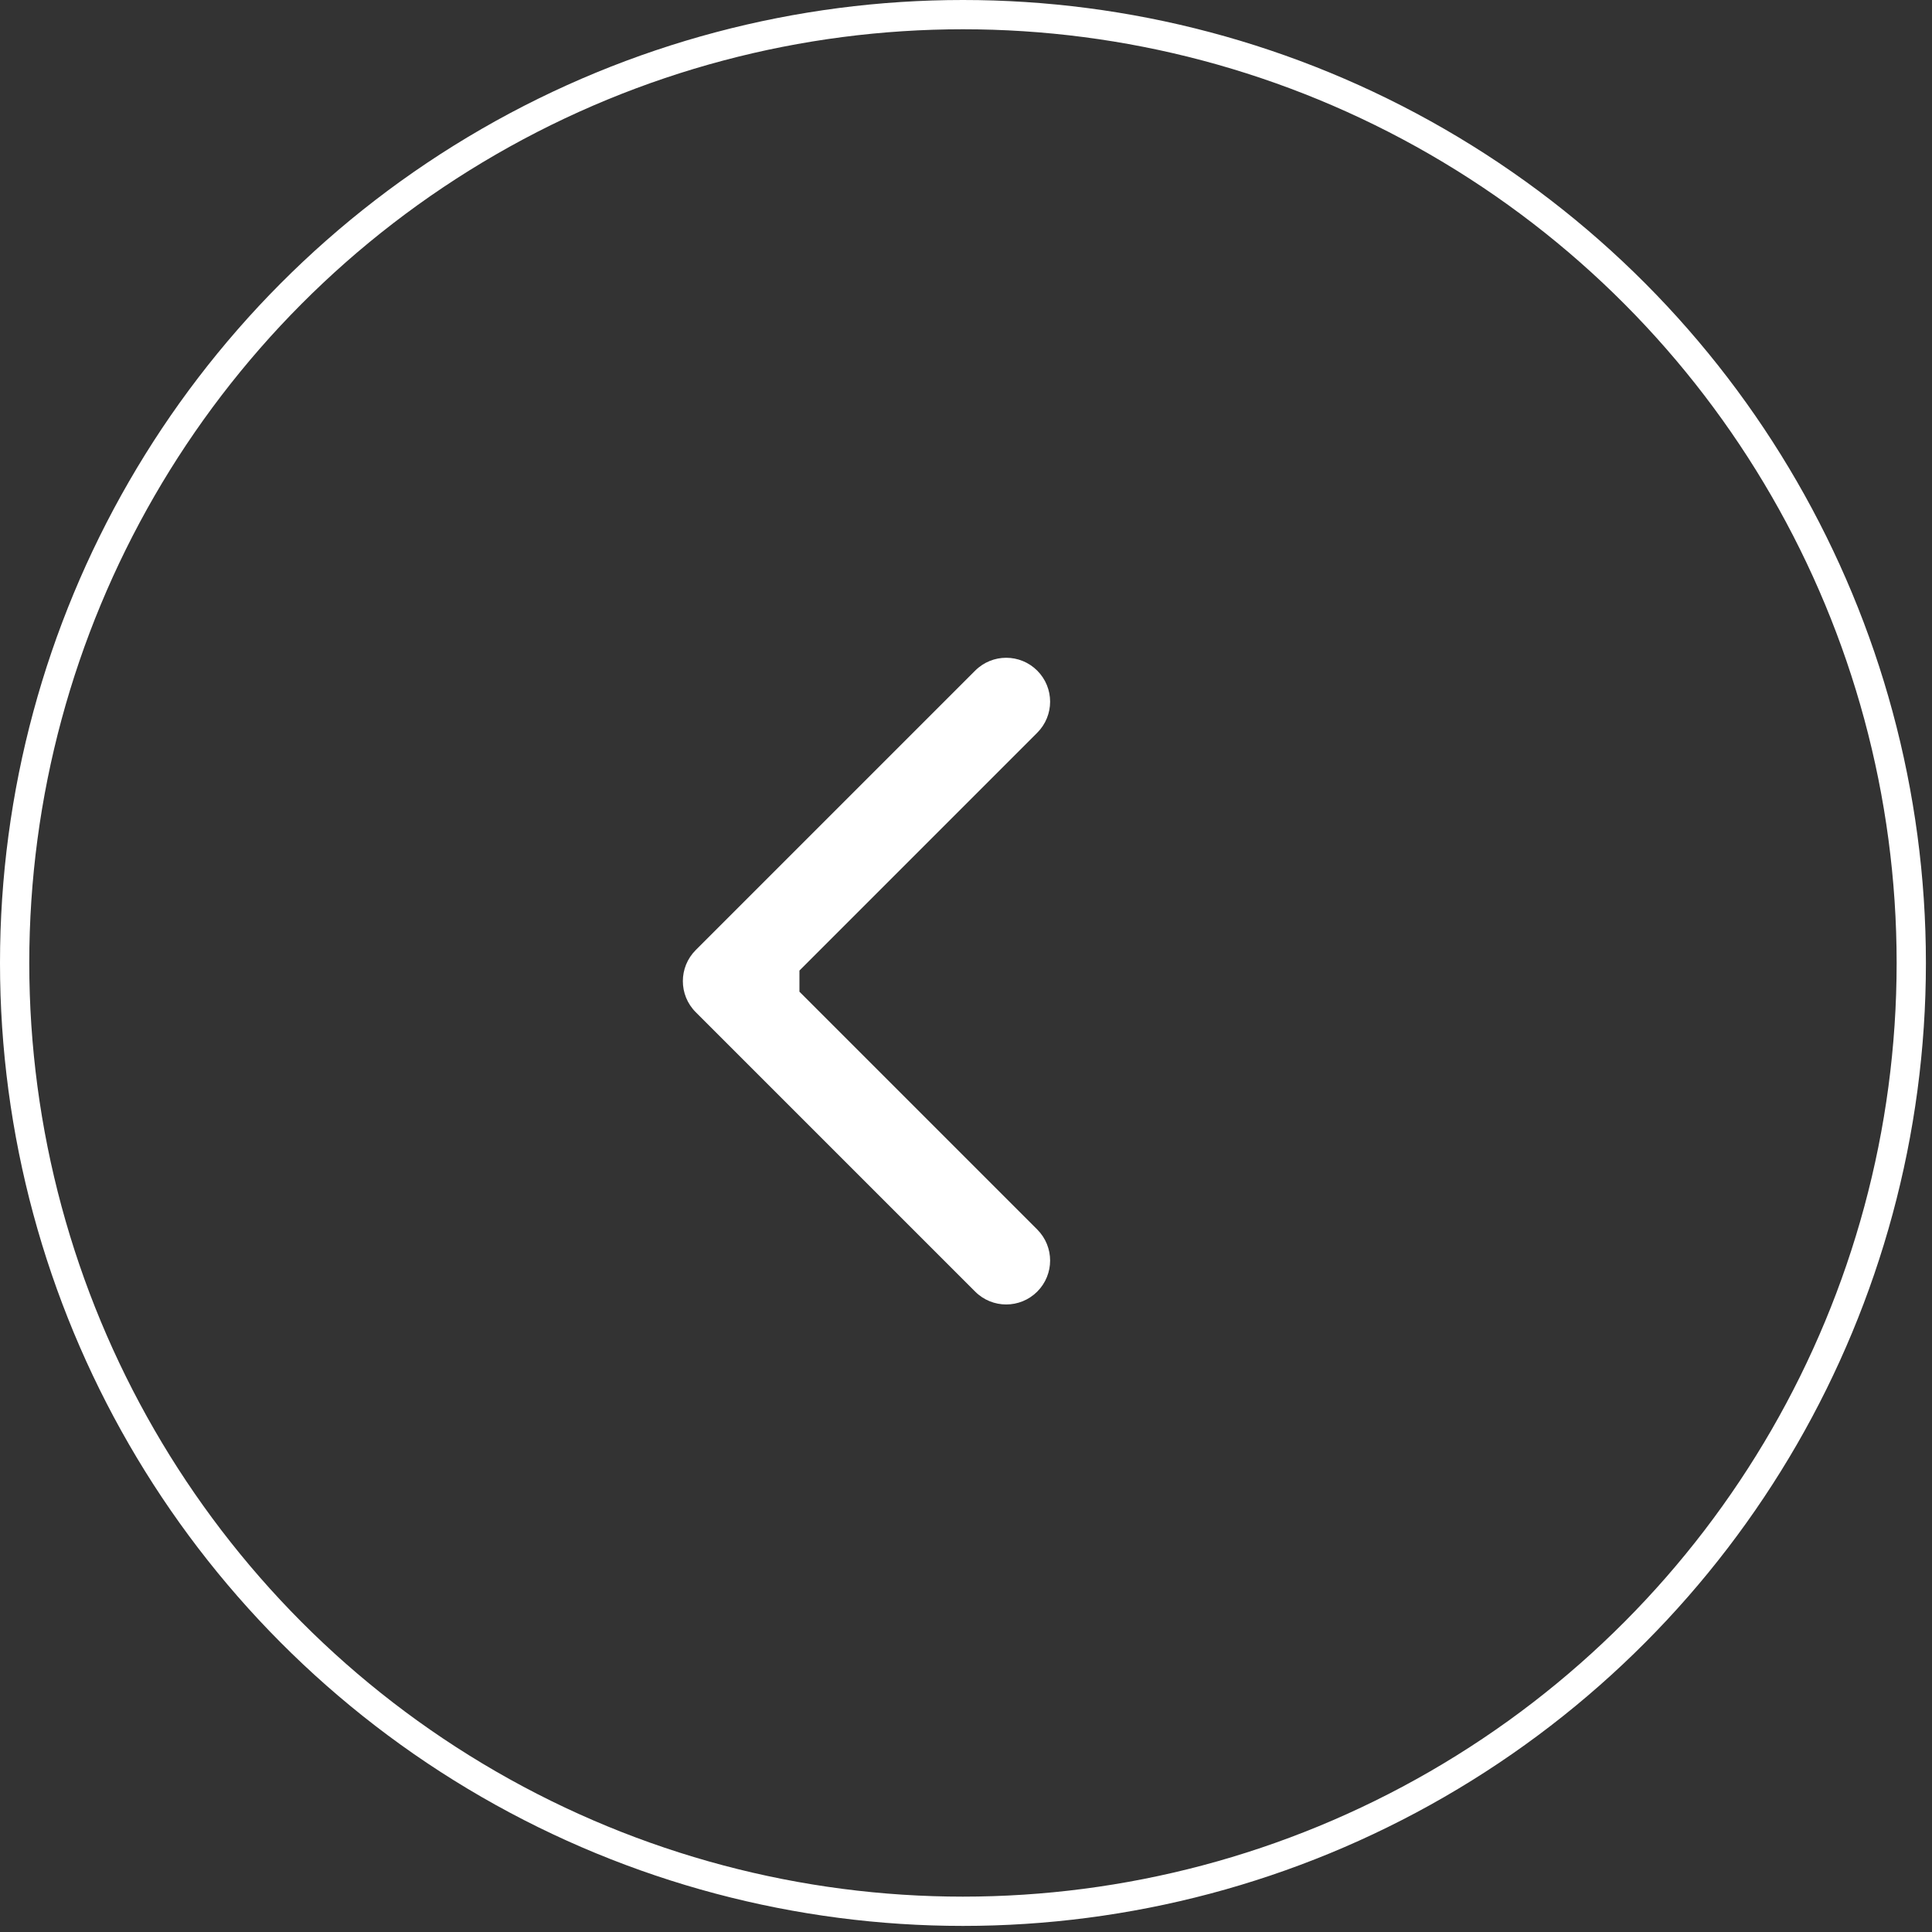 <svg width="66" height="66" viewBox="0 0 66 66" fill="none" xmlns="http://www.w3.org/2000/svg">
<rect x="0" y="0" width="66" height="66" fill="#333333" stroke="none"/>
<circle cx="32.896" cy="32.896" r="32.396" stroke="white"/>
<path d="M23.767 32.456C23.181 33.042 23.181 33.992 23.767 34.577L33.313 44.123C33.898 44.709 34.848 44.709 35.434 44.123C36.02 43.537 36.02 42.588 35.434 42.002L26.949 33.517L35.434 25.031C36.02 24.445 36.02 23.496 35.434 22.91C34.848 22.324 33.898 22.324 33.313 22.91L23.767 32.456ZM27.31 33.517V32.017H24.827V33.517V35.017H27.31V33.517Z" fill="white"/>
</svg>
